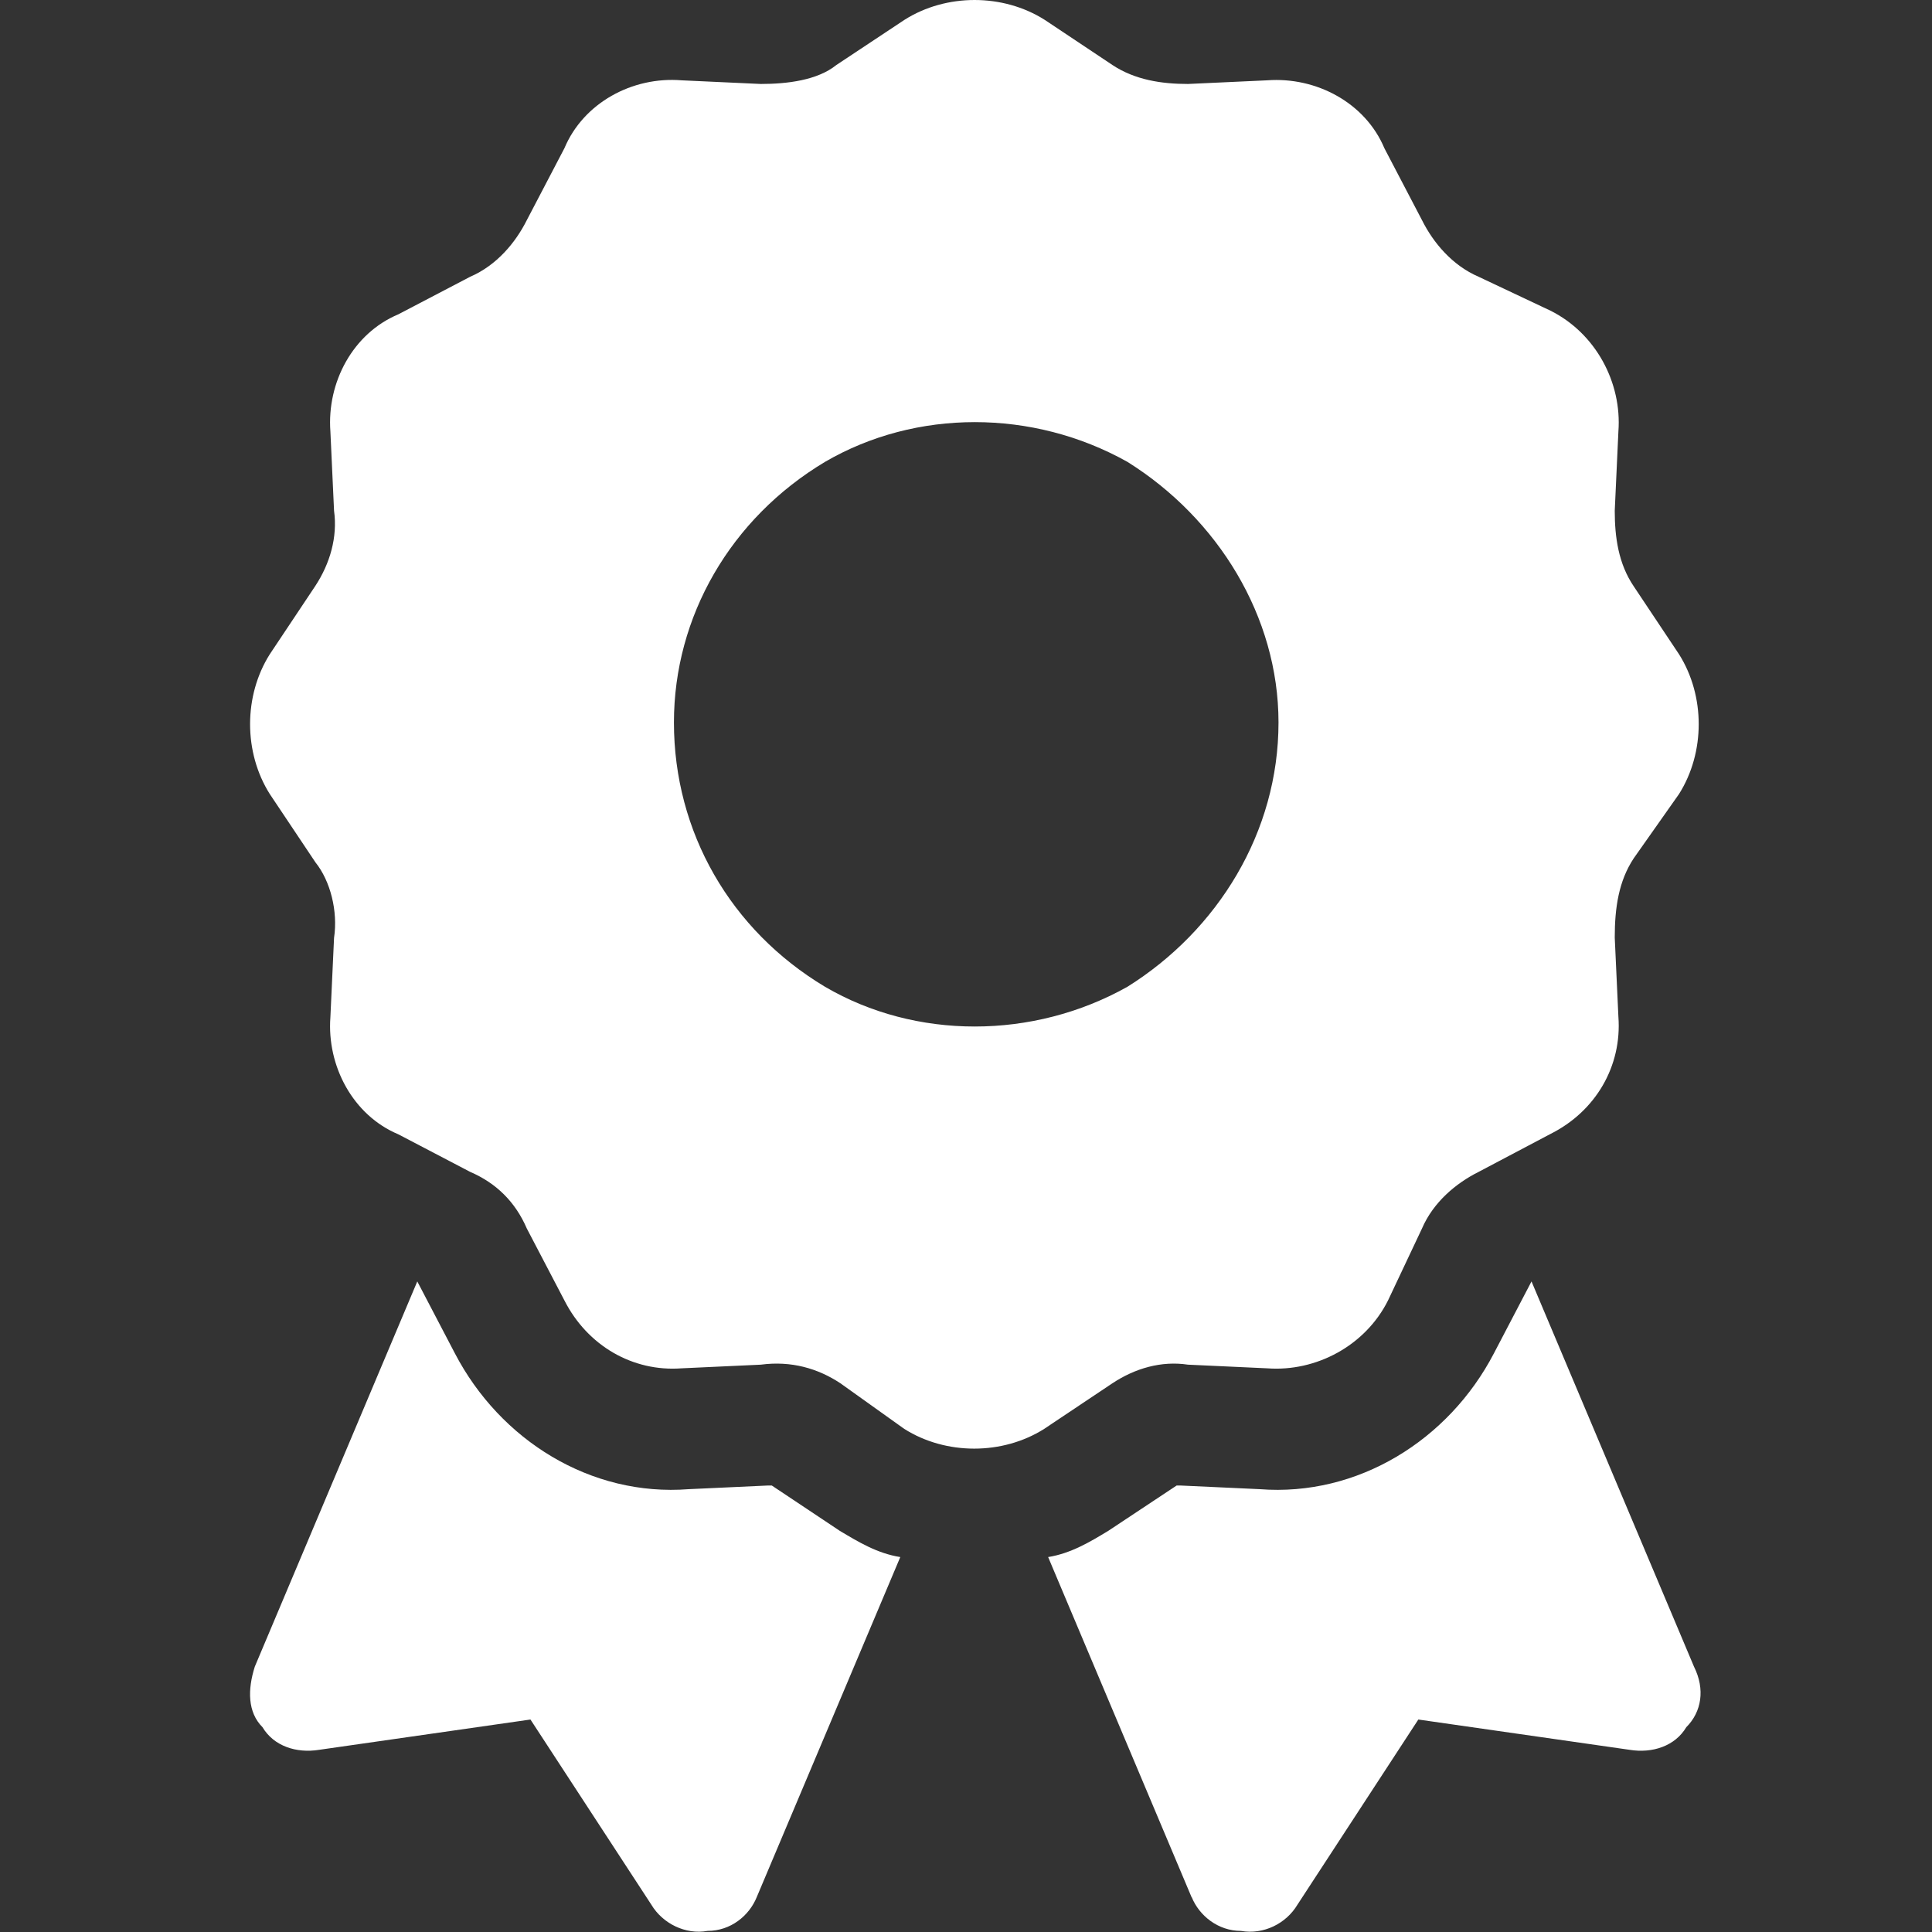 <?xml version="1.0" encoding="UTF-8" standalone="no"?>
<!-- Created with Inkscape (http://www.inkscape.org/) -->

<svg
   width="20"
   height="20"
   viewBox="0 0 5.292 5.292"
   version="1.1"
   id="svg3887"
   xmlns="http://www.w3.org/2000/svg"
   xmlns:svg="http://www.w3.org/2000/svg">
  <rect x="0" y="0" width="5.292" height="5.292" fill="#333333" stroke="none"/>
  <defs
     id="defs3884" />
  <path
     d="m 2.478,0.054 c 0.114,-0.072 0.269,-0.072 0.383,0 l 0.186,0.124 c 0.062,0.041 0.135,0.052 0.207,0.052 l 0.217,-0.01 c 0.135,-0.01 0.269,0.062 0.321,0.186 l 0.103,0.197 c 0.031,0.062 0.083,0.124 0.155,0.155 l 0.197,0.093 C 4.371,0.913 4.443,1.048 4.433,1.182 l -0.01,0.217 c 0,0.072 0.01,0.145 0.052,0.207 l 0.124,0.186 c 0.072,0.114 0.072,0.269 0,0.383 L 4.475,2.351 c -0.041,0.062 -0.052,0.135 -0.052,0.217 l 0.01,0.217 c 0.01,0.135 -0.062,0.259 -0.186,0.321 L 4.05,3.21 c -0.062,0.031 -0.124,0.083 -0.155,0.155 l -0.093,0.197 C 3.74,3.686 3.605,3.758 3.471,3.748 L 3.254,3.738 C 3.181,3.727 3.109,3.748 3.047,3.789 L 2.86,3.914 c -0.114,0.072 -0.269,0.072 -0.383,0 L 2.302,3.789 C 2.24,3.748 2.167,3.727 2.084,3.738 L 1.867,3.748 C 1.733,3.758 1.609,3.686 1.546,3.562 L 1.443,3.365 C 1.412,3.293 1.36,3.241 1.288,3.21 L 1.091,3.107 C 0.967,3.055 0.895,2.92 0.905,2.786 l 0.01,-0.217 C 0.926,2.496 0.905,2.413 0.864,2.362 L 0.739,2.175 c -0.072,-0.114 -0.072,-0.269 0,-0.383 l 0.124,-0.186 c 0.041,-0.062 0.062,-0.135 0.052,-0.207 l -0.01,-0.217 c -0.01,-0.135 0.062,-0.269 0.186,-0.321 l 0.197,-0.103 c 0.072,-0.031 0.124,-0.093 0.155,-0.155 l 0.103,-0.197 c 0.052,-0.124 0.186,-0.197 0.321,-0.186 l 0.217,0.01 c 0.072,0 0.155,-0.01 0.207,-0.052 z M 3.502,1.979 c 0,-0.29 -0.166,-0.559 -0.414,-0.714 -0.259,-0.145 -0.579,-0.145 -0.828,0 -0.259,0.155 -0.414,0.424 -0.414,0.714 0,0.3 0.155,0.569 0.414,0.724 0.248,0.145 0.569,0.145 0.828,0 C 3.336,2.548 3.502,2.279 3.502,1.979 Z M 0.698,4.565 1.143,3.51 c 0,0 0,0 0,0 L 1.246,3.707 c 0.124,0.238 0.372,0.393 0.641,0.372 l 0.217,-0.01 c 0,0 0.01,0 0.01,0 l 0.186,0.124 c 0.052,0.031 0.103,0.062 0.166,0.072 l -0.393,0.931 c -0.021,0.052 -0.072,0.093 -0.135,0.093 C 1.878,5.3 1.815,5.269 1.784,5.217 L 1.453,4.71 0.874,4.793 c -0.062,0.01 -0.124,-0.01 -0.155,-0.062 -0.041,-0.041 -0.041,-0.103 -0.021,-0.166 z M 3.264,5.197 2.871,4.265 C 2.933,4.255 2.985,4.224 3.036,4.193 L 3.223,4.069 c 0,0 0.01,0 0.01,0 l 0.217,0.01 C 3.719,4.1 3.968,3.945 4.092,3.707 L 4.195,3.51 c 0,0 0,0 0,0 l 0.445,1.055 c 0.031,0.062 0.021,0.124 -0.021,0.166 -0.031,0.052 -0.093,0.072 -0.155,0.062 L 3.885,4.71 3.554,5.217 c -0.031,0.052 -0.093,0.083 -0.155,0.072 -0.062,0 -0.114,-0.041 -0.135,-0.093 z"
     id="text2"
     style="font-size:3.175px;font-family:'Font Awesome 6 Free';-inkscape-font-specification:'Font Awesome 6 Free';fill:#ffffff;stroke-width:0.175;paint-order:fill markers stroke"
     aria-label="" />
</svg>
